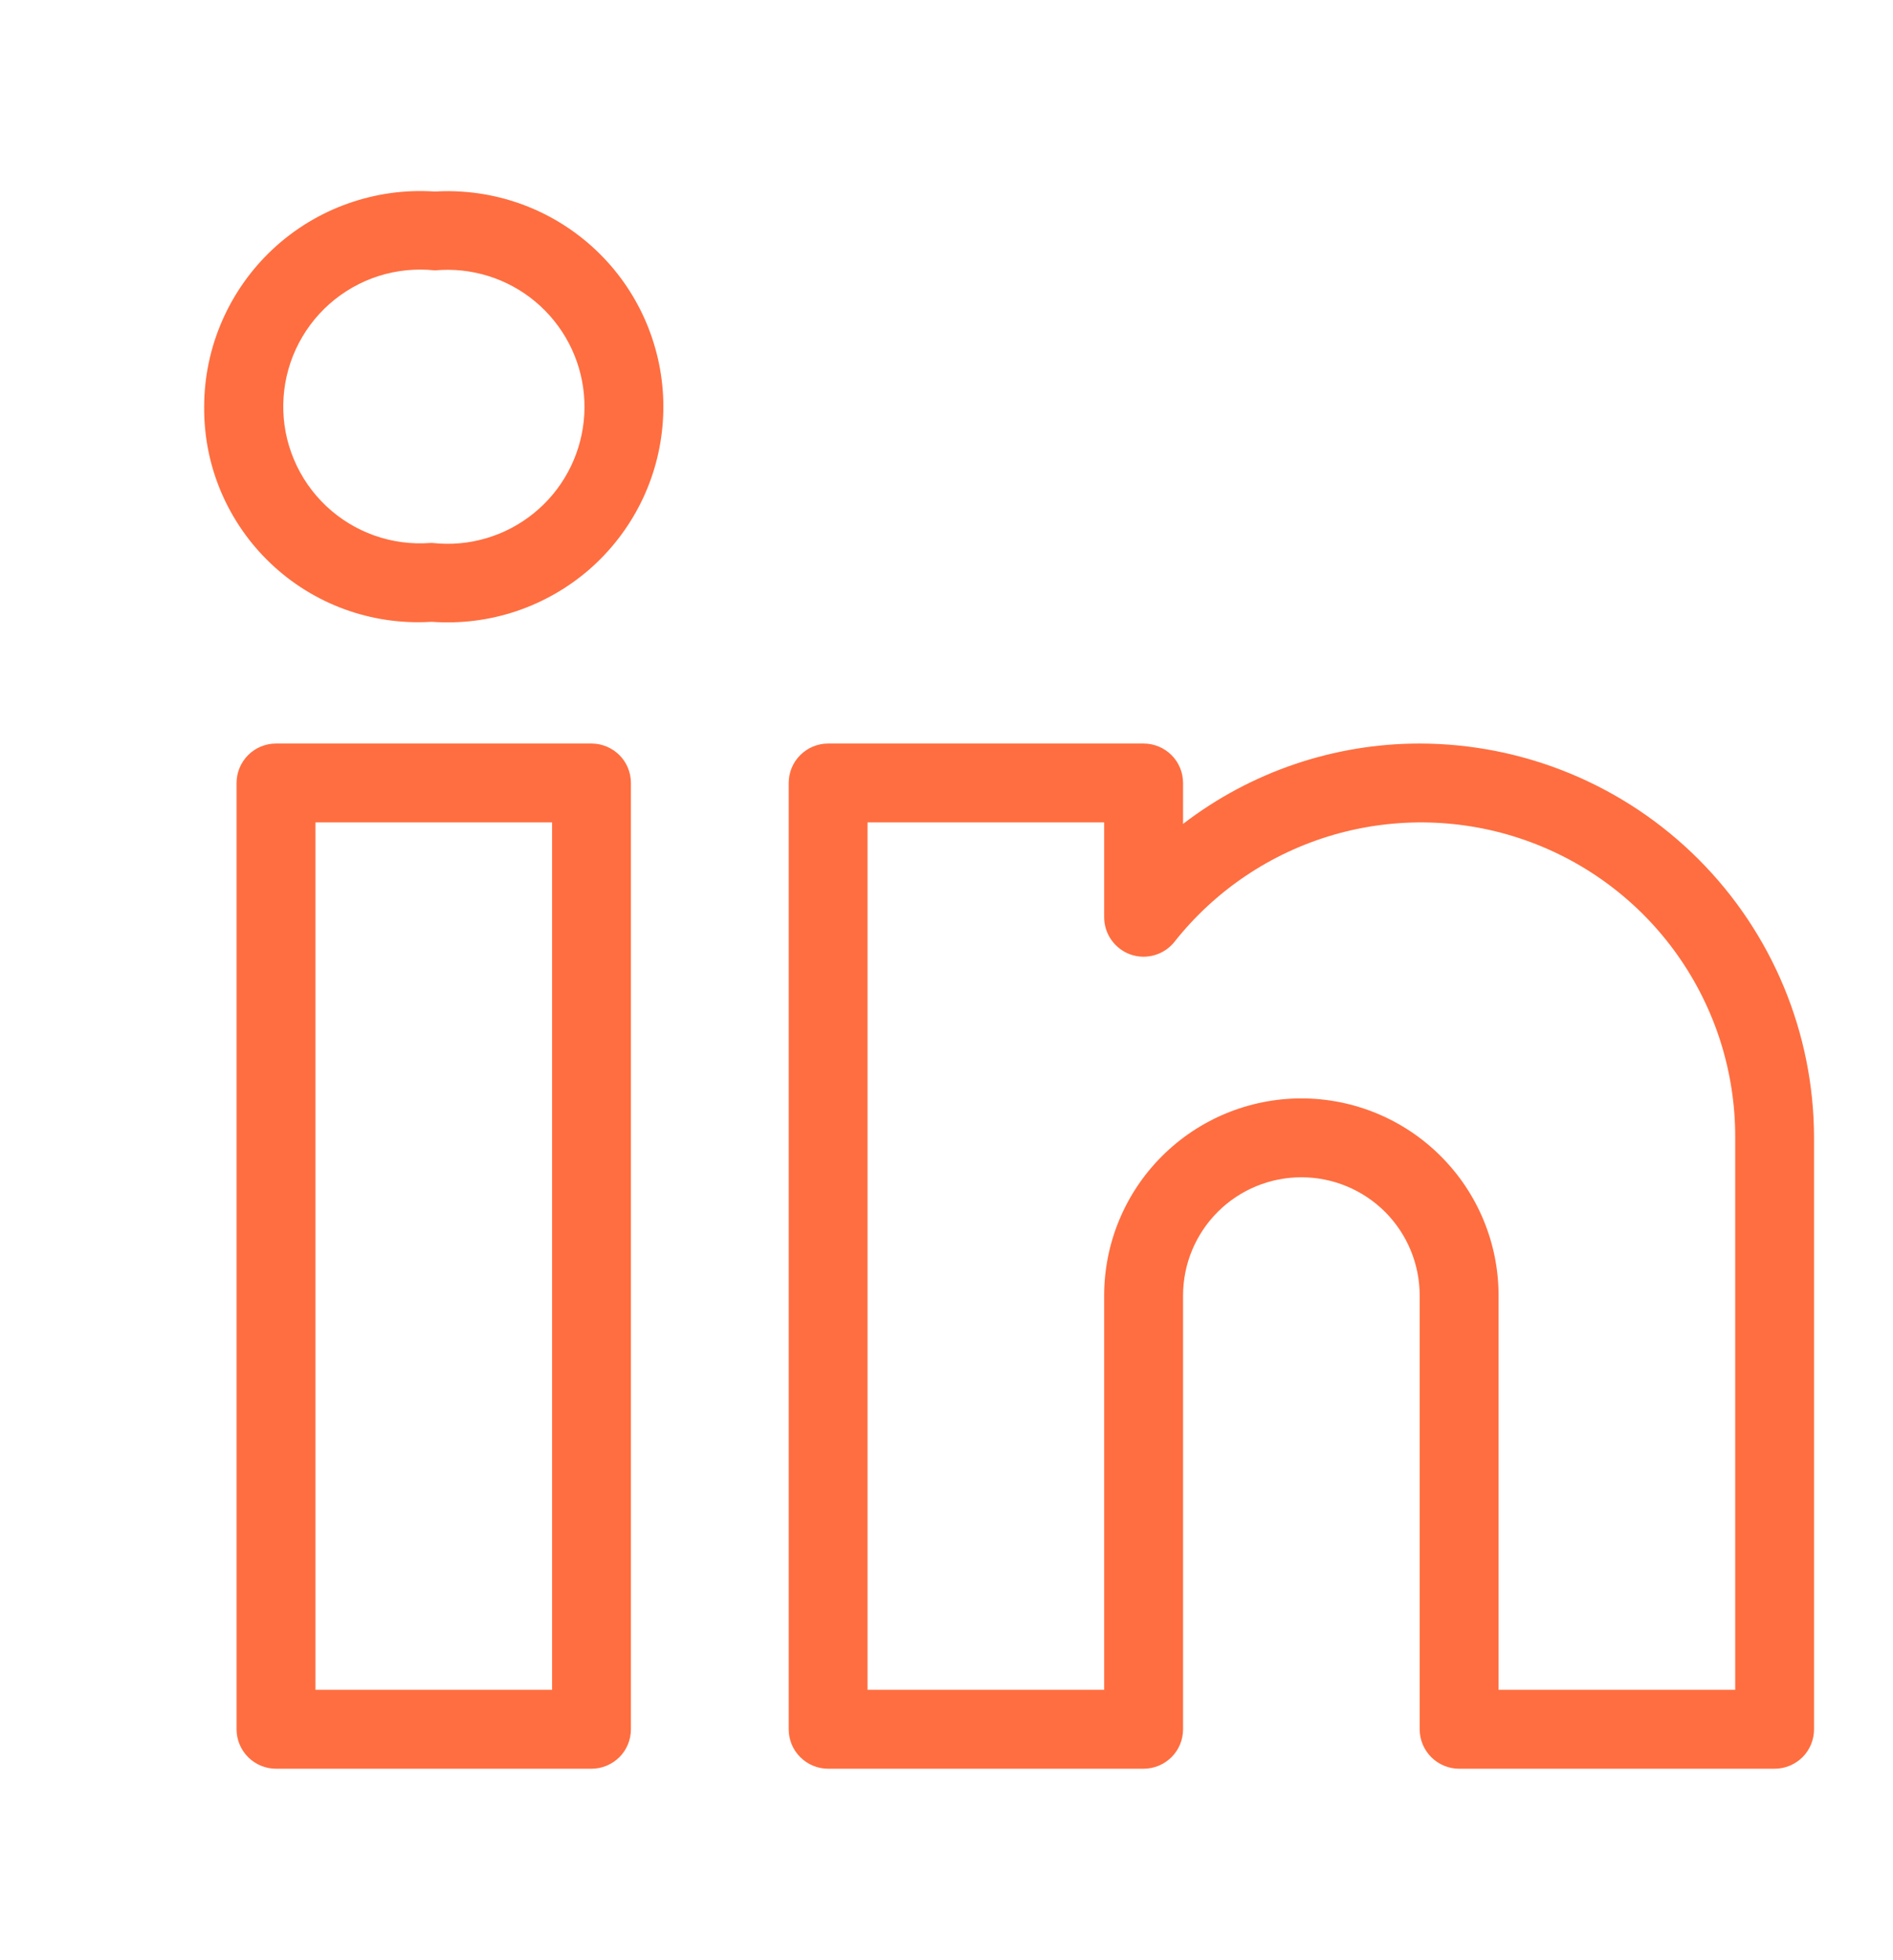 <?xml version="1.0" encoding="UTF-8"?>
<svg xmlns="http://www.w3.org/2000/svg" width="28" height="29" viewBox="0 0 28 29" fill="none">
  <path d="M8.749 11H4.082C3.928 11 3.779 11.062 3.67 11.171C3.561 11.28 3.499 11.429 3.499 11.584V25.584C3.499 25.738 3.561 25.887 3.67 25.996C3.779 26.105 3.928 26.167 4.082 26.167H8.749C8.904 26.167 9.052 26.105 9.162 25.996C9.271 25.887 9.332 25.738 9.332 25.584V11.584C9.332 11.429 9.271 11.28 9.162 11.171C9.052 11.062 8.904 11 8.749 11ZM8.166 25H4.666V12.167H8.166V25ZM20.999 11C19.733 11 18.503 11.418 17.499 12.189V11.584C17.499 11.429 17.438 11.28 17.328 11.171C17.219 11.062 17.07 11 16.916 11H12.249C12.094 11 11.946 11.062 11.837 11.171C11.727 11.28 11.666 11.429 11.666 11.584V25.584C11.666 25.738 11.727 25.887 11.837 25.996C11.946 26.105 12.094 26.167 12.249 26.167H16.916C17.07 26.167 17.219 26.105 17.328 25.996C17.438 25.887 17.499 25.738 17.499 25.584V19.167C17.499 18.703 17.683 18.258 18.012 17.929C18.34 17.601 18.785 17.417 19.249 17.417C19.713 17.417 20.158 17.601 20.487 17.929C20.815 18.258 20.999 18.703 20.999 19.167V25.584C20.999 25.738 21.061 25.887 21.17 25.996C21.279 26.105 21.428 26.167 21.582 26.167H26.249C26.404 26.167 26.552 26.105 26.662 25.996C26.771 25.887 26.832 25.738 26.832 25.584V16.834C26.831 15.287 26.215 13.804 25.122 12.711C24.028 11.617 22.546 11.002 20.999 11ZM25.666 25H22.166V19.167C22.166 18.393 21.858 17.651 21.311 17.105C20.765 16.558 20.023 16.25 19.249 16.25C18.476 16.25 17.734 16.558 17.187 17.105C16.64 17.651 16.332 18.393 16.332 19.167V25H12.832V12.167H16.332V13.57C16.332 13.691 16.37 13.809 16.44 13.908C16.51 14.006 16.608 14.081 16.722 14.121C16.836 14.161 16.96 14.165 17.076 14.131C17.192 14.098 17.295 14.03 17.371 13.935C17.97 13.176 18.791 12.623 19.72 12.352C20.648 12.082 21.639 12.108 22.552 12.427C23.465 12.746 24.256 13.342 24.814 14.132C25.372 14.922 25.67 15.866 25.666 16.834V25ZM6.845 2.836C6.708 2.826 6.57 2.825 6.433 2.834C5.997 2.804 5.559 2.864 5.146 3.011C4.734 3.157 4.356 3.387 4.036 3.685C3.716 3.984 3.461 4.345 3.286 4.746C3.111 5.147 3.02 5.58 3.02 6.017C3.016 6.45 3.101 6.88 3.27 7.278C3.44 7.677 3.689 8.037 4.003 8.335C4.316 8.633 4.688 8.864 5.095 9.013C5.502 9.162 5.934 9.225 6.367 9.2H6.399C6.817 9.229 7.237 9.176 7.634 9.043C8.031 8.91 8.399 8.7 8.715 8.426C9.031 8.151 9.29 7.816 9.477 7.442C9.664 7.067 9.775 6.659 9.804 6.241C9.834 5.823 9.78 5.403 9.647 5.006C9.515 4.609 9.305 4.242 9.03 3.925C8.755 3.609 8.421 3.35 8.046 3.163C7.671 2.976 7.263 2.865 6.845 2.836ZM6.804 8.037C6.67 8.049 6.534 8.048 6.399 8.033H6.367C6.086 8.054 5.804 8.017 5.539 7.923C5.273 7.829 5.03 7.68 4.825 7.487C4.621 7.294 4.458 7.06 4.349 6.801C4.239 6.541 4.185 6.262 4.19 5.98C4.195 5.699 4.258 5.421 4.376 5.166C4.494 4.91 4.664 4.682 4.875 4.495C5.086 4.309 5.333 4.169 5.602 4.083C5.87 3.998 6.153 3.97 6.433 4C6.969 3.951 7.502 4.116 7.915 4.46C8.328 4.804 8.588 5.298 8.637 5.833C8.686 6.368 8.521 6.901 8.177 7.315C7.833 7.728 7.34 7.988 6.804 8.037Z" fill="#FF6E40"></path>
</svg>
